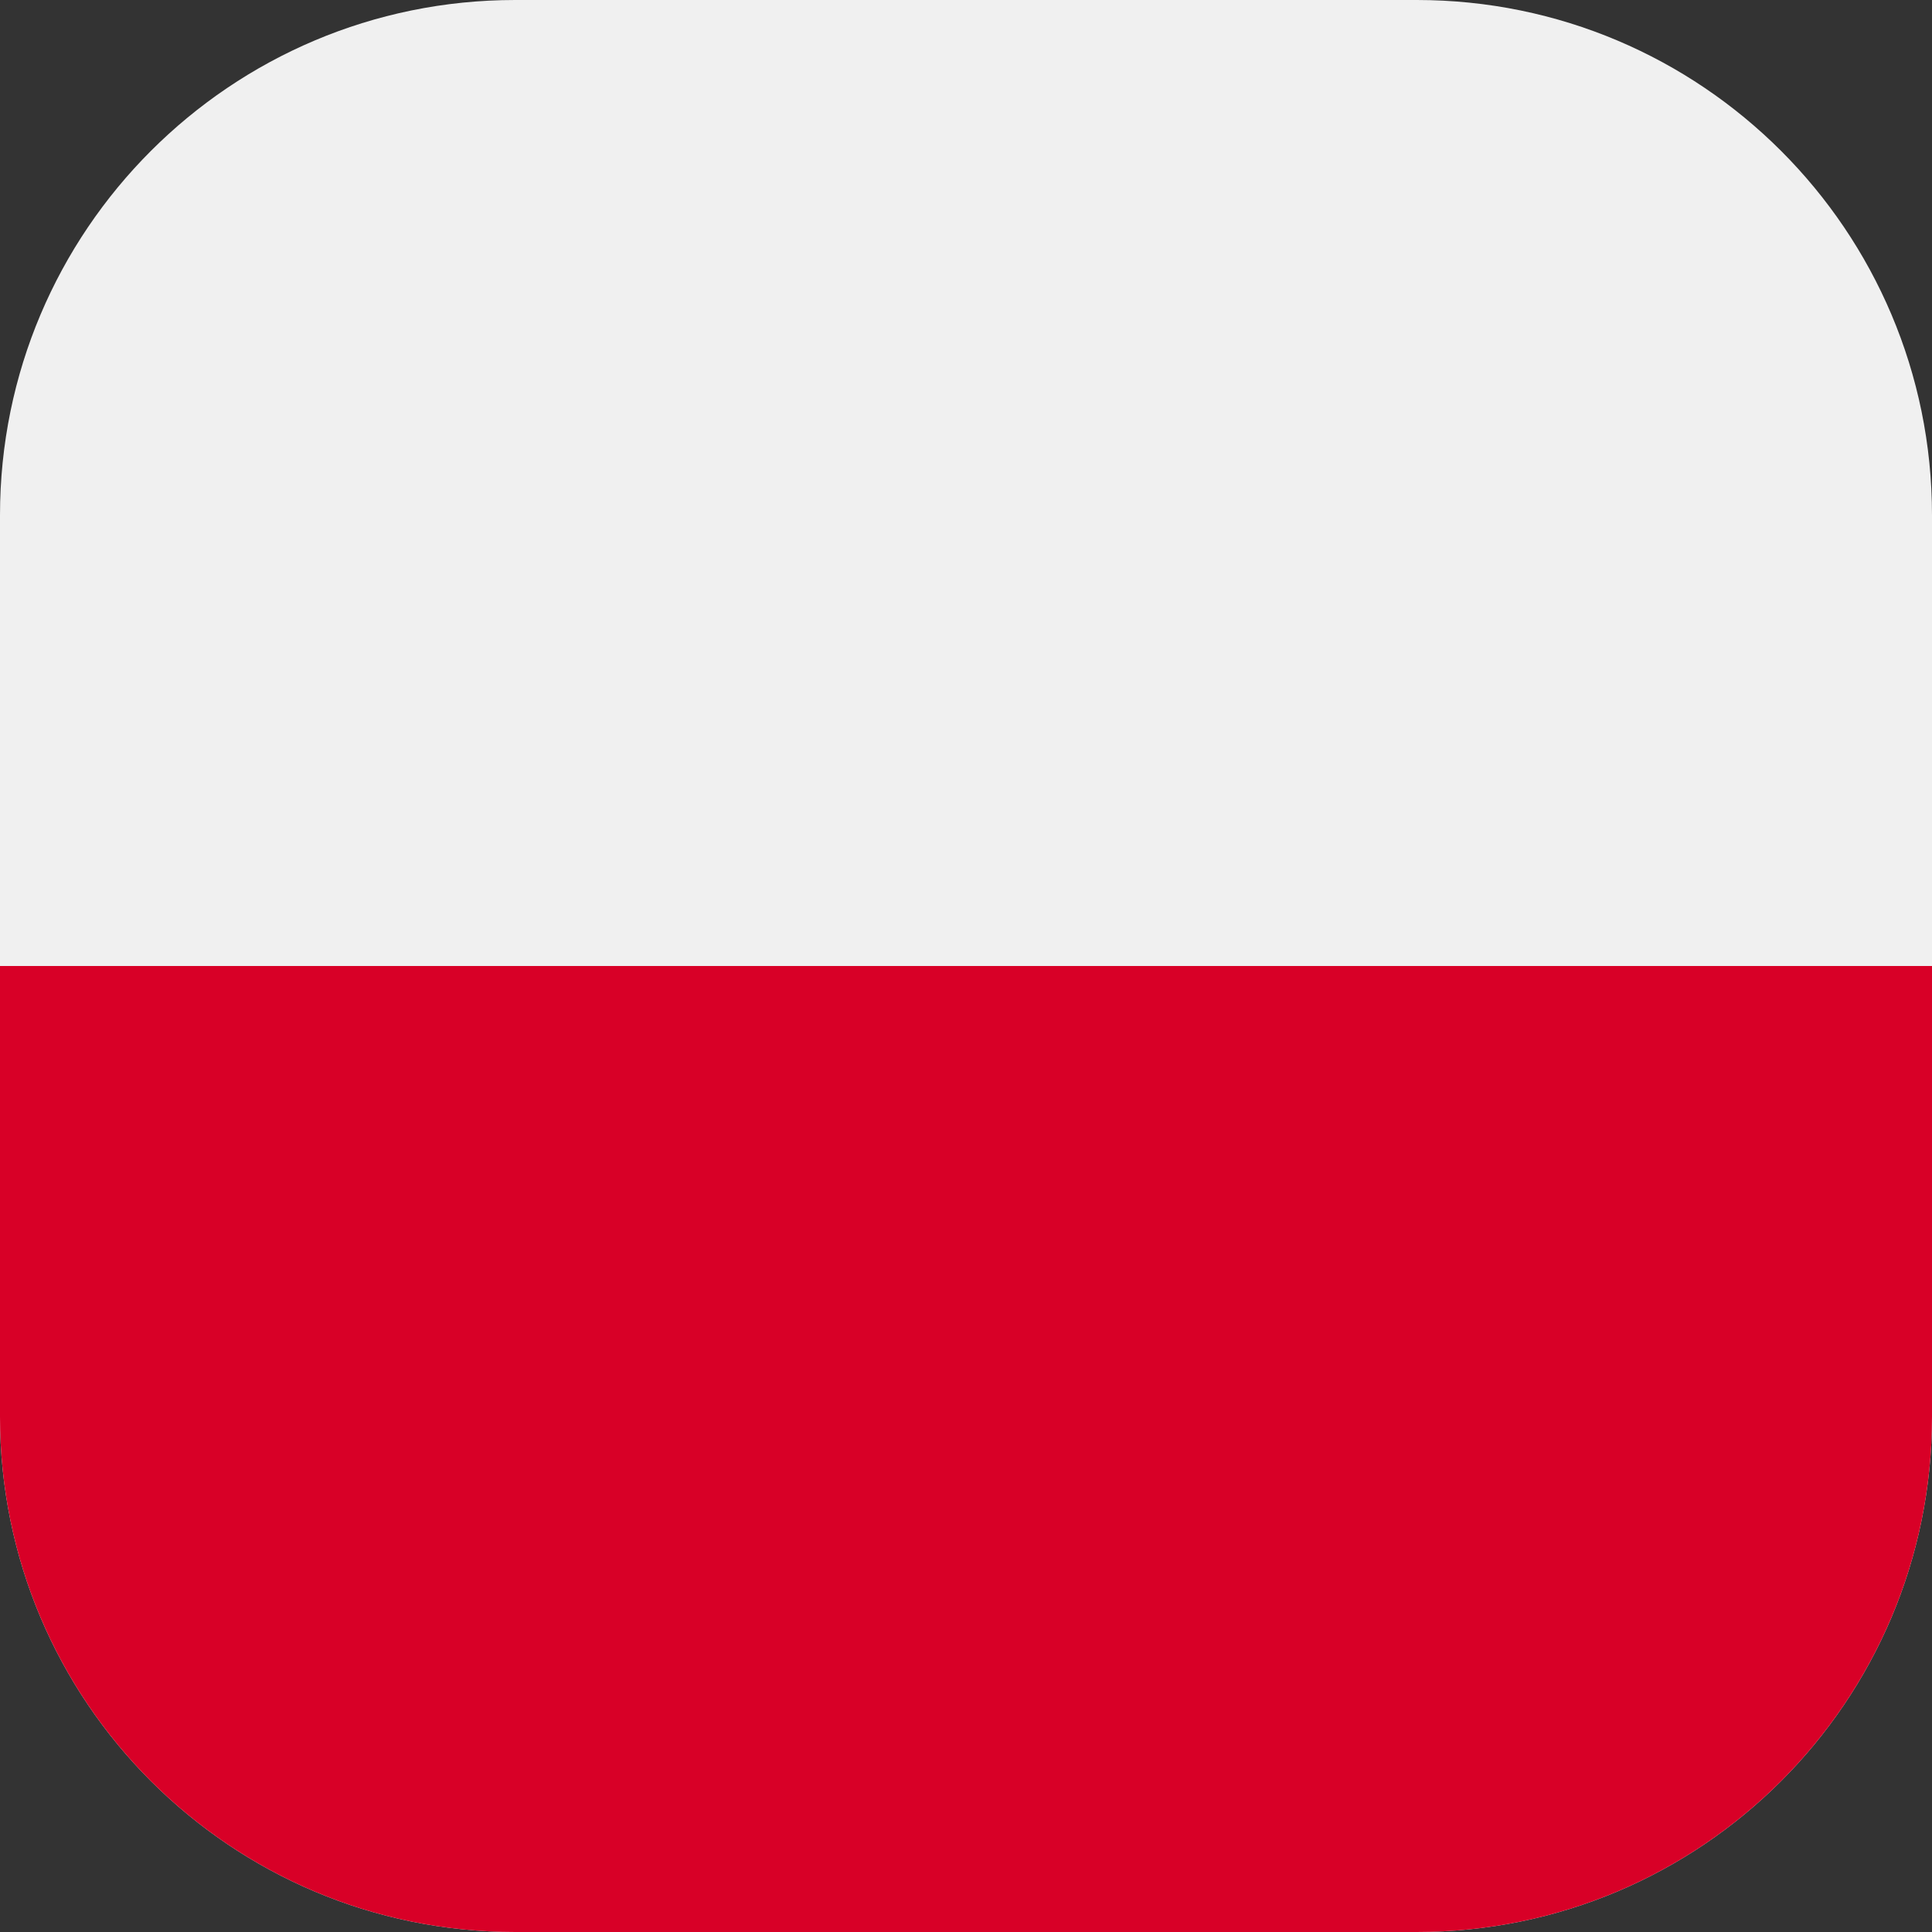 <svg width="30" height="30" viewBox="0 0 30 30" fill="none" xmlns="http://www.w3.org/2000/svg">
<rect x="0" y="0" width="30" height="30" fill="#333333" stroke="none"/>
<g clip-path="url(#clip0_2805_38332)">
<path d="M30 0H0V30H30V0Z" fill="#F0F0F0"/>
<path d="M30 15H0V30H30V15Z" fill="#D80027"/>
</g>
<defs>
<clipPath id="clip0_2805_38332">
<path d="M0 8C0 3.582 3.582 0 8 0H22C26.418 0 30 3.582 30 8V22C30 26.418 26.418 30 22 30H8C3.582 30 0 26.418 0 22V8Z" fill="white"/>
</clipPath>
</defs>
</svg>
